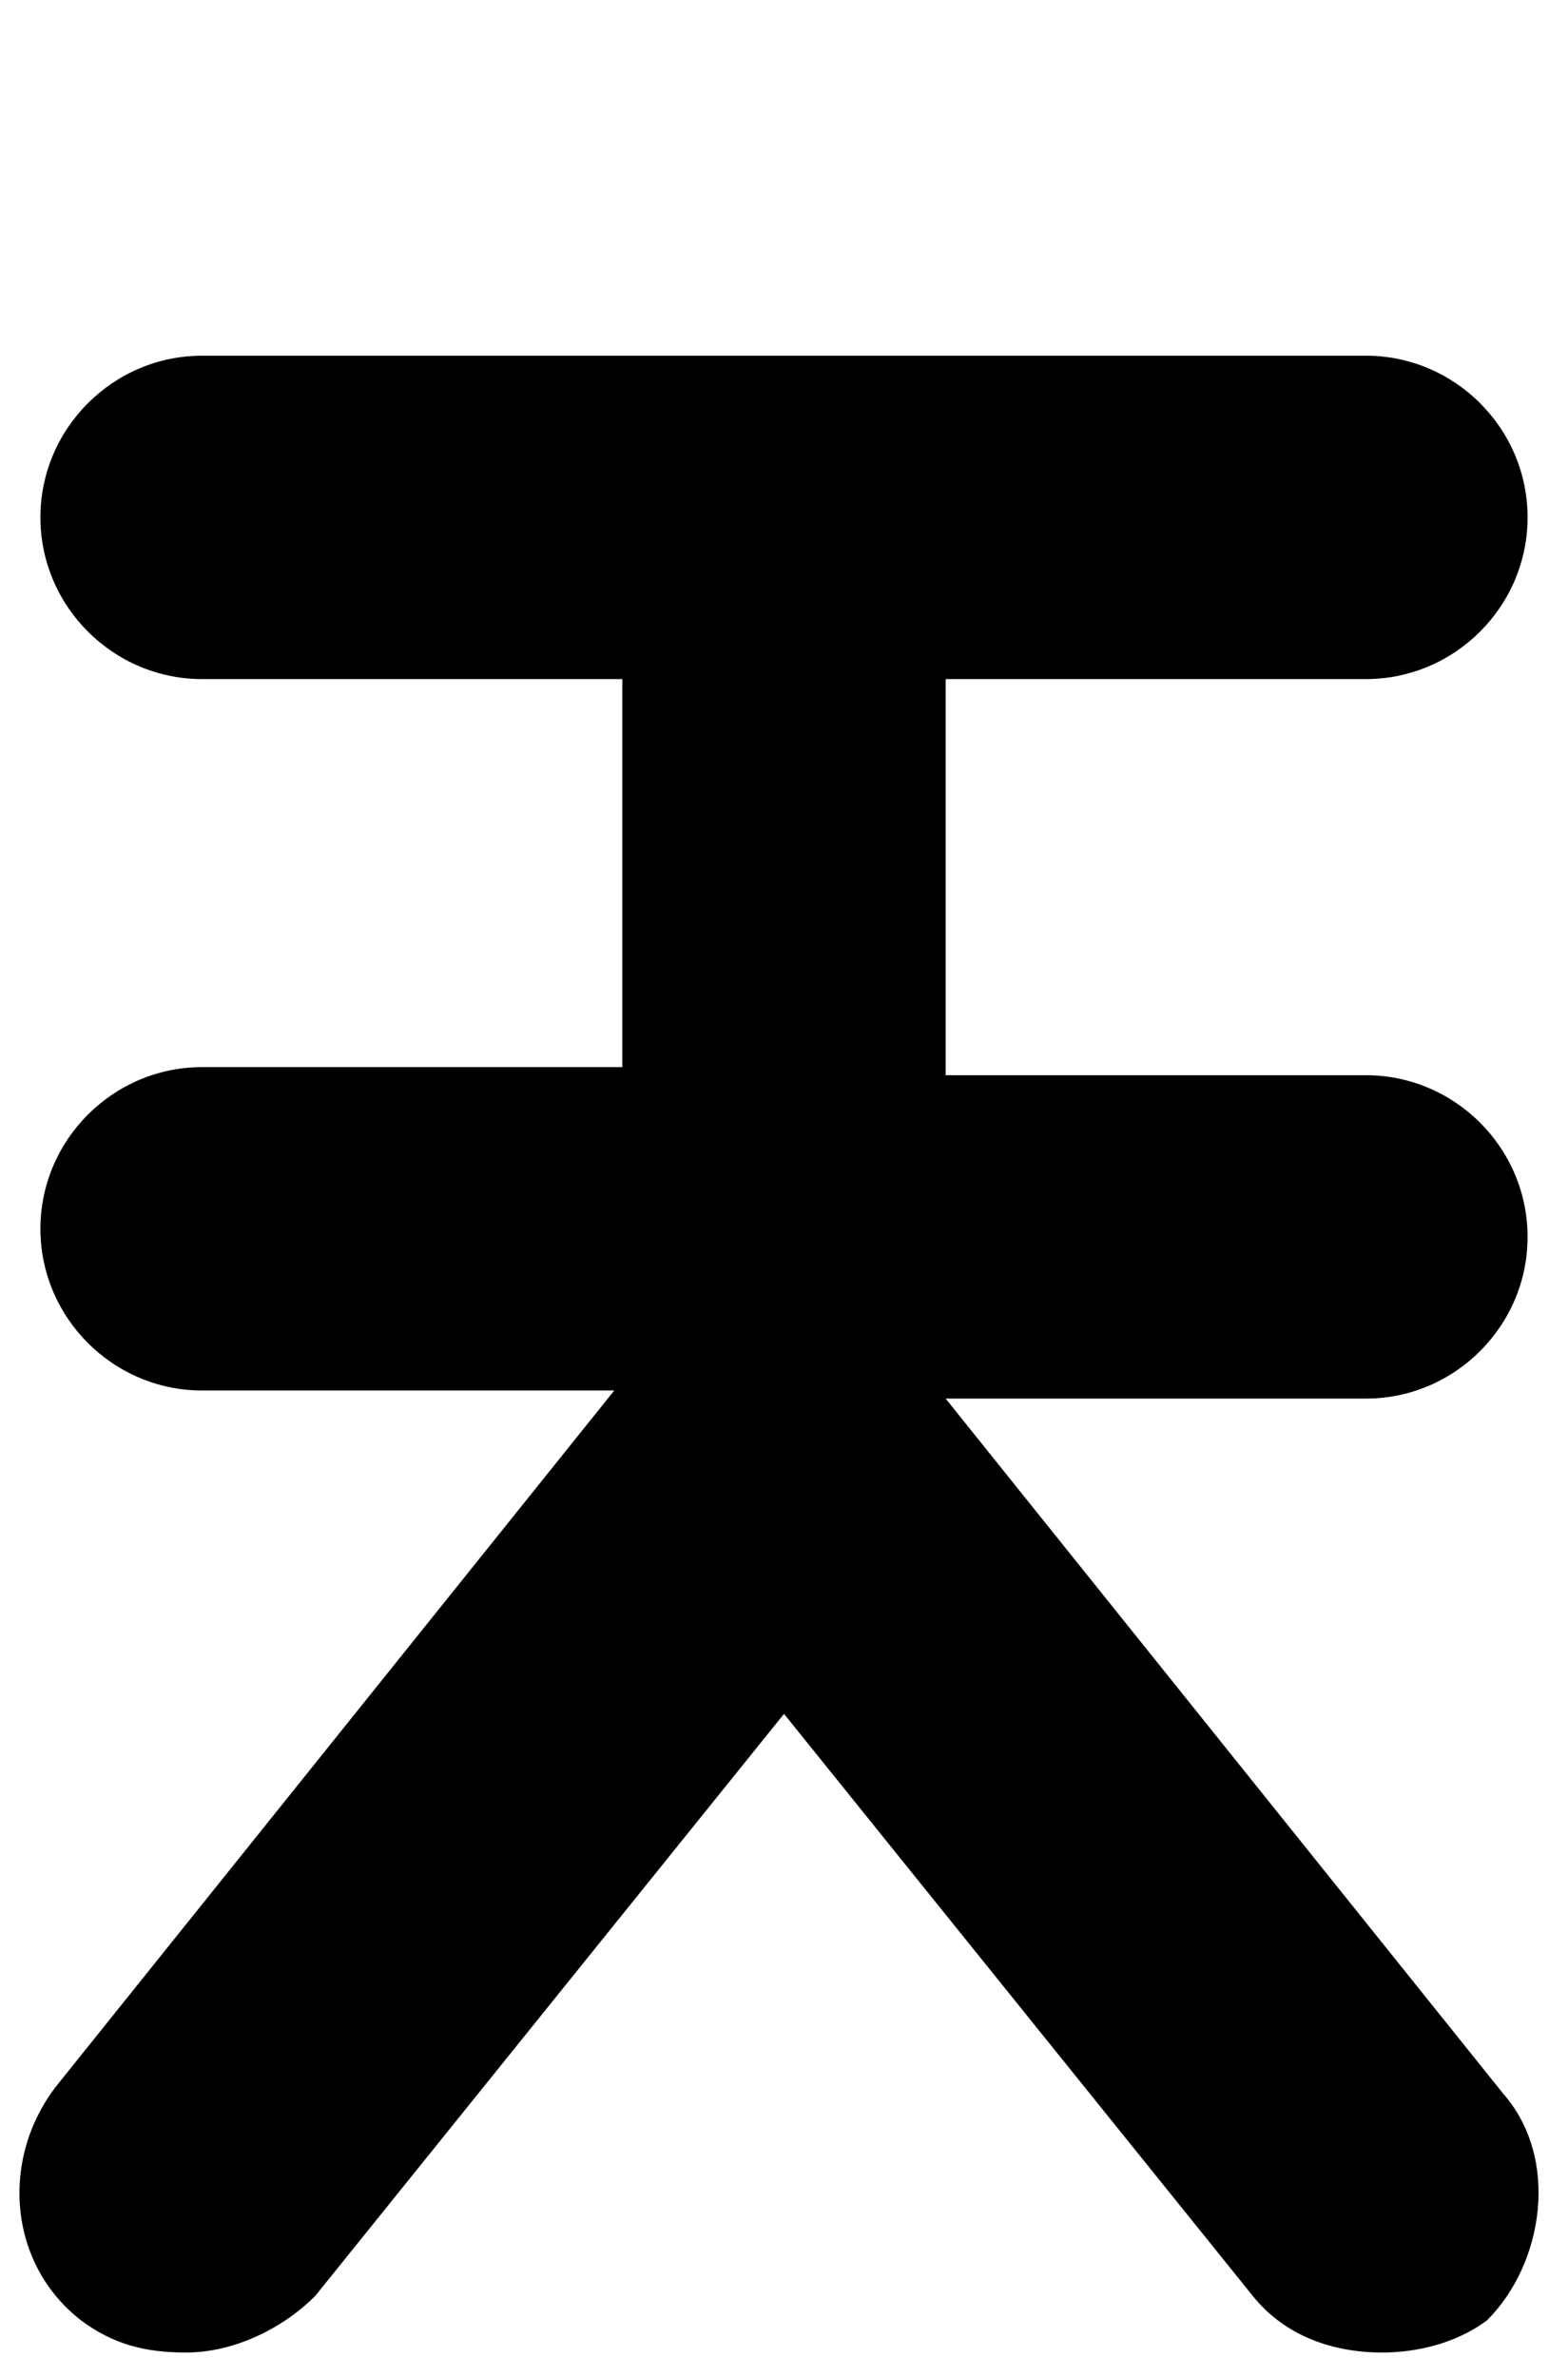 <?xml version="1.0" encoding="utf-8"?>
<!-- Generator: Adobe Illustrator 22.0.0, SVG Export Plug-In . SVG Version: 6.00 Build 0)  -->
<svg version="1.1" id="Layer_1" xmlns="http://www.w3.org/2000/svg" xmlns:xlink="http://www.w3.org/1999/xlink" x="0px" y="0px"
	 viewBox="0 0 19.4 29.4" style="enable-background:new 0 0 19.4 29.4;" xml:space="preserve">
<path d="M18.6,25.9l-6.9-8.6v0h5.2c1.1,0,2-0.9,2-2c0-1.1-0.9-2-2-2h-5.2V8.4h5.2c1.1,0,2-0.9,2-2s-0.9-2-2-2H2.5c-1.1,0-2,0.9-2,2
	s0.9,2,2,2h5.2v4.8H2.5c-1.1,0-2,0.9-2,2c0,1.1,0.9,2,2,2h5.1v0l-6.9,8.6C0,26.7,0.1,28,1,28.7c0.4,0.3,0.8,0.4,1.3,0.4
	c0.6,0,1.2-0.3,1.6-0.7l5.8-7.2l5.8,7.2c0.4,0.5,1,0.7,1.6,0.7c0.4,0,0.9-0.1,1.3-0.4C19.1,28,19.3,26.7,18.6,25.9z"/>
</svg>
